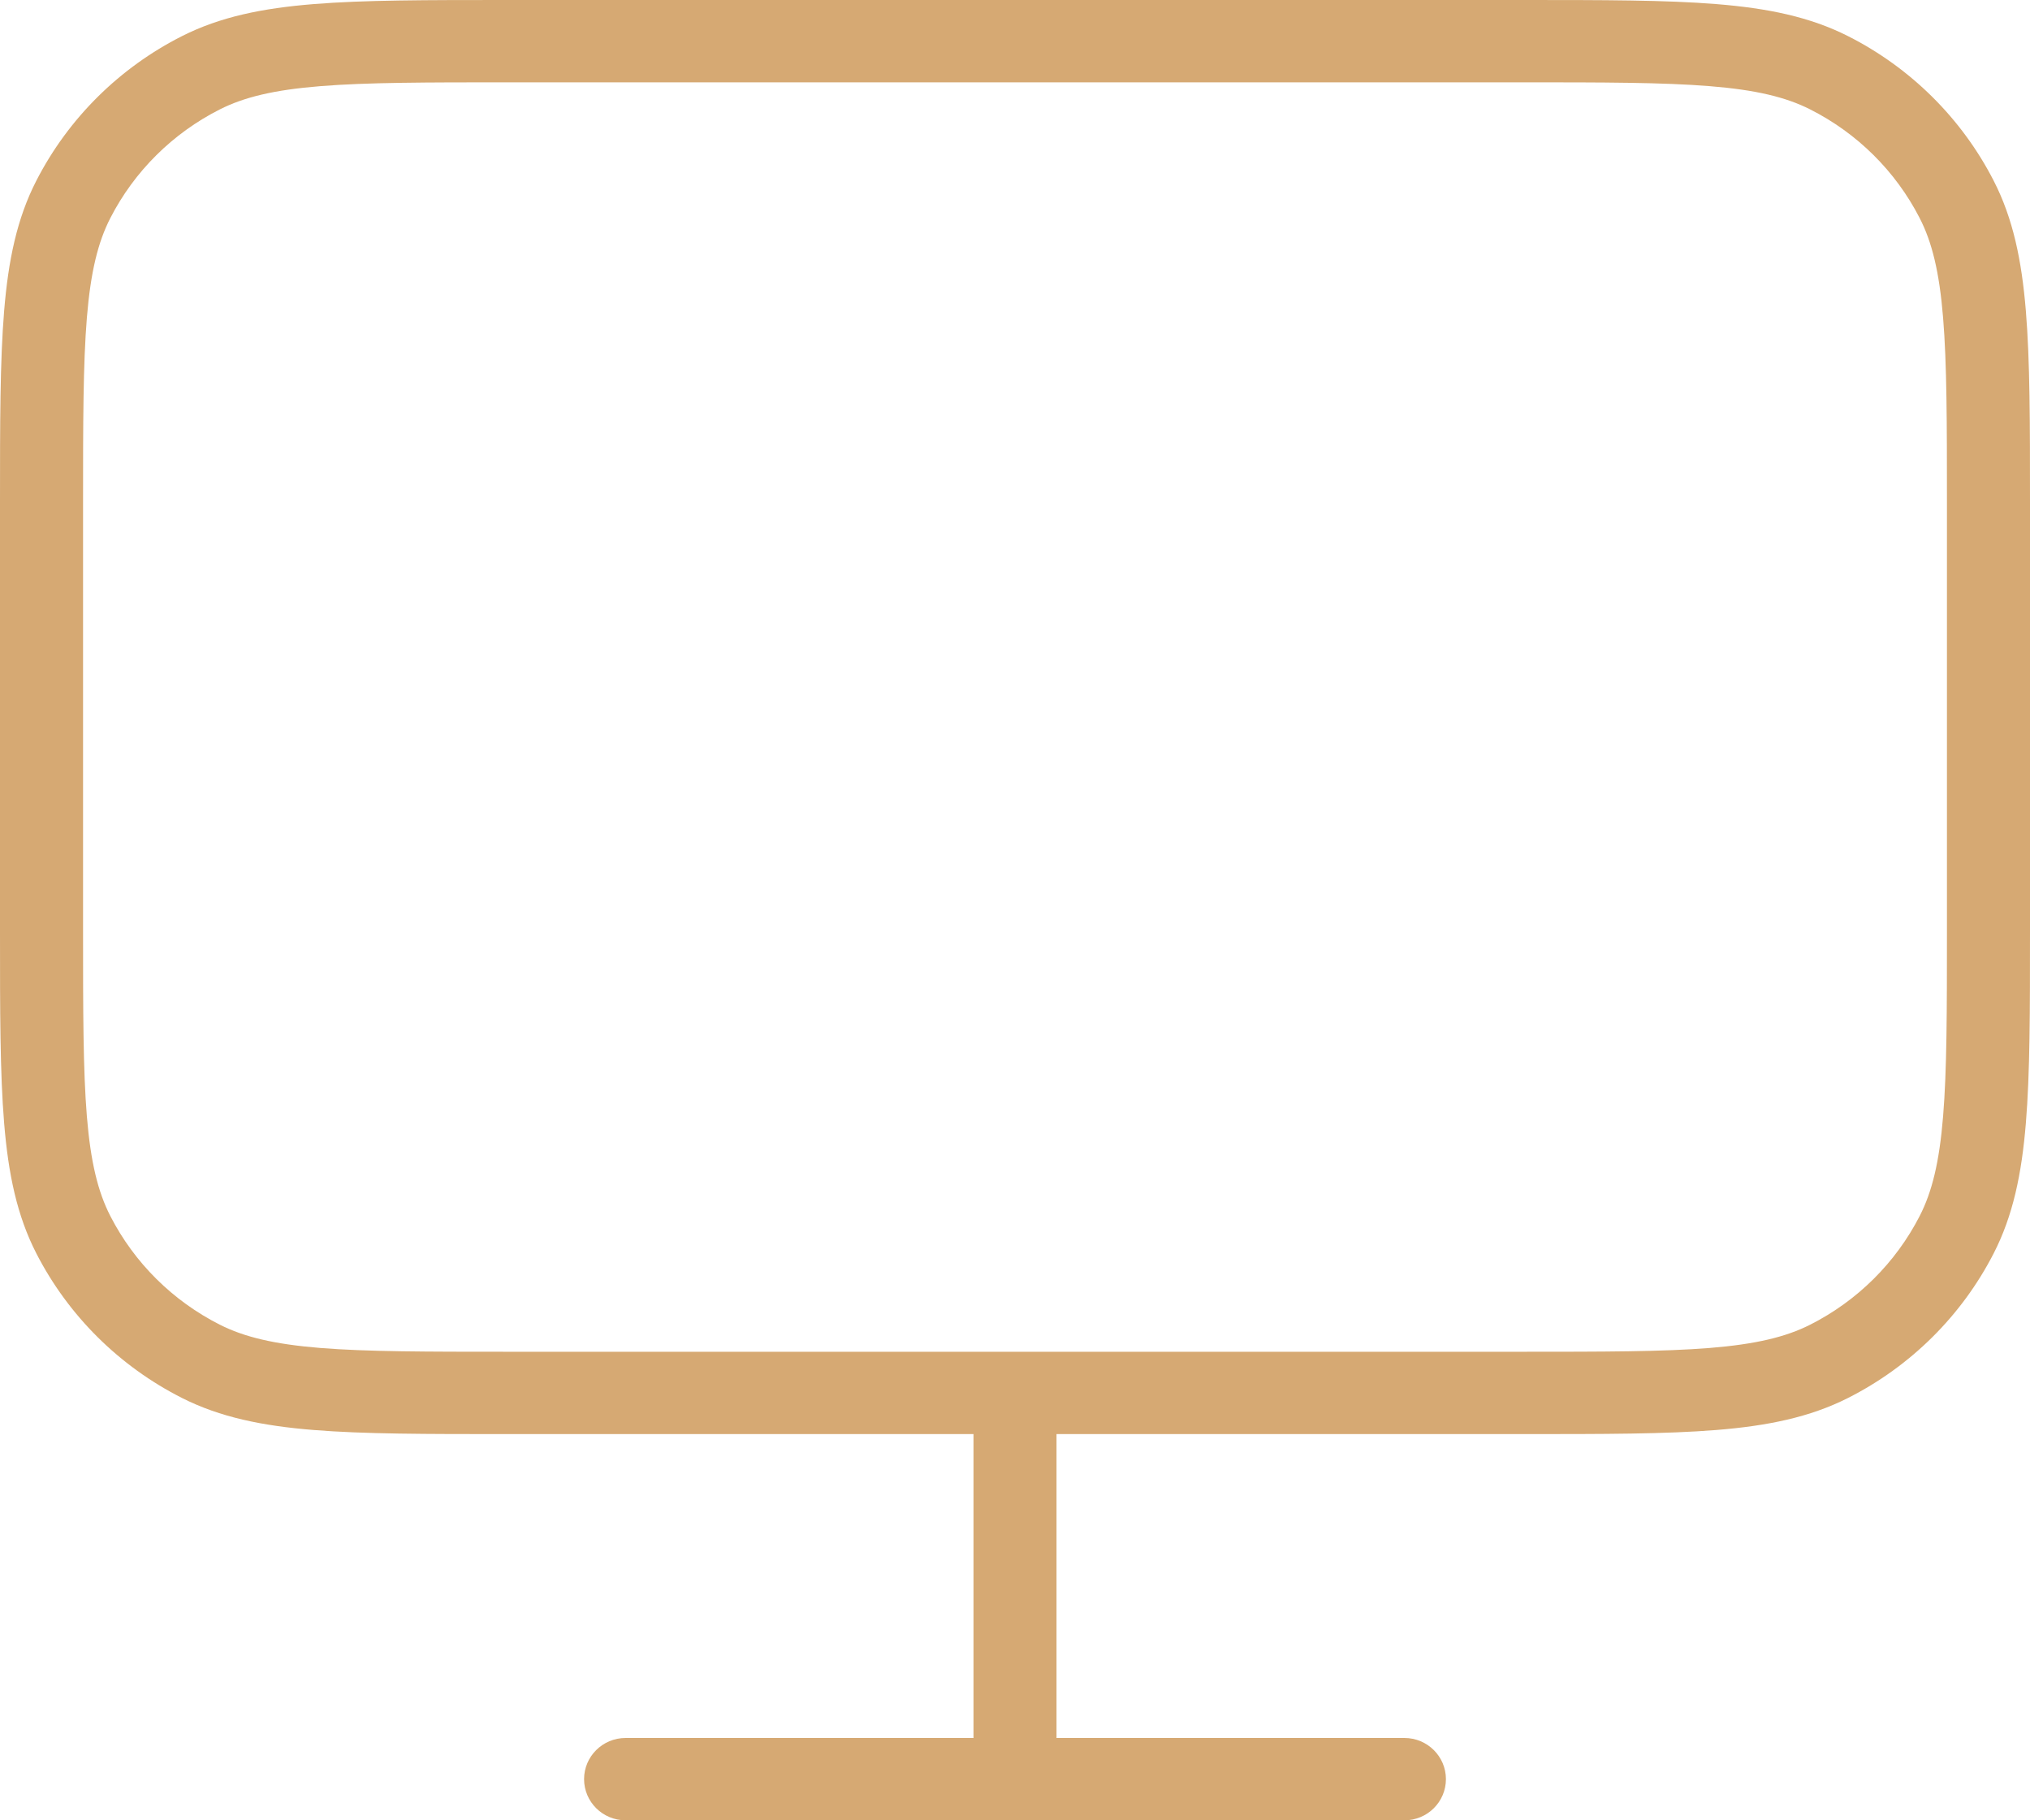 <svg xmlns="http://www.w3.org/2000/svg" width="58" height="52" viewBox="0 0 58 52" fill="none"><path fill-rule="evenodd" clip-rule="evenodd" d="M14.484 1.07659e-07H43.516C45.808 -6.86998e-06 47.6 -1.2351e-05 49.04 0.117C50.505 0.235 51.709 0.481 52.797 1.03C54.59 1.936 56.048 3.382 56.961 5.16C57.515 6.239 57.763 7.432 57.882 8.885C58 10.313 58 12.09 58 14.363V26.604C58 28.877 58 30.654 57.882 32.082C57.763 33.535 57.515 34.728 56.961 35.807C56.048 37.585 54.59 39.031 52.797 39.937C51.709 40.486 50.505 40.732 49.04 40.85C47.6 40.967 45.808 40.967 43.517 40.967H30.186V49.648H40.126C40.781 49.648 41.312 50.175 41.312 50.824C41.312 51.474 40.781 52 40.126 52H17.875C17.219 52 16.688 51.474 16.688 50.824C16.688 50.175 17.219 49.648 17.875 49.648H27.814V40.967H14.483C12.192 40.967 10.4 40.967 8.96 40.85C7.495 40.732 6.291 40.486 5.203 39.937C3.41 39.031 1.952 37.585 1.039 35.807C0.485 34.728 0.237 33.535 0.118 32.082C-1.24612e-05 30.654 -6.9312e-06 28.877 1.0865e-07 26.604V14.363C-6.9312e-06 12.09 -1.24612e-05 10.313 0.118 8.885C0.237 7.432 0.485 6.239 1.039 5.16C1.952 3.382 3.41 1.936 5.203 1.03C6.291 0.481 7.495 0.235 8.96 0.117C10.4 -1.2351e-05 12.192 -6.86998e-06 14.484 1.07659e-07ZM43.463 38.615C45.819 38.615 47.515 38.614 48.847 38.507C50.165 38.4 51.022 38.194 51.719 37.842C53.066 37.161 54.161 36.075 54.847 34.739C55.202 34.048 55.41 33.198 55.517 31.891C55.626 30.57 55.627 28.888 55.627 26.552V14.415C55.627 12.079 55.626 10.397 55.517 9.076C55.41 7.769 55.202 6.919 54.847 6.228C54.161 4.892 53.066 3.806 51.719 3.125C51.022 2.773 50.165 2.567 48.847 2.461C47.515 2.353 45.819 2.352 43.463 2.352H14.537C12.181 2.352 10.485 2.353 9.153 2.461C7.835 2.567 6.978 2.773 6.281 3.125C4.934 3.806 3.839 4.892 3.153 6.228C2.798 6.919 2.59 7.769 2.482 9.076C2.374 10.397 2.373 12.079 2.373 14.415V26.552C2.373 28.888 2.374 30.57 2.482 31.891C2.59 33.198 2.798 34.048 3.153 34.739C3.839 36.075 4.934 37.161 6.281 37.842C6.978 38.194 7.835 38.4 9.153 38.507C10.485 38.614 12.181 38.615 14.537 38.615H43.463Z" fill="#D6A973"></path></svg>